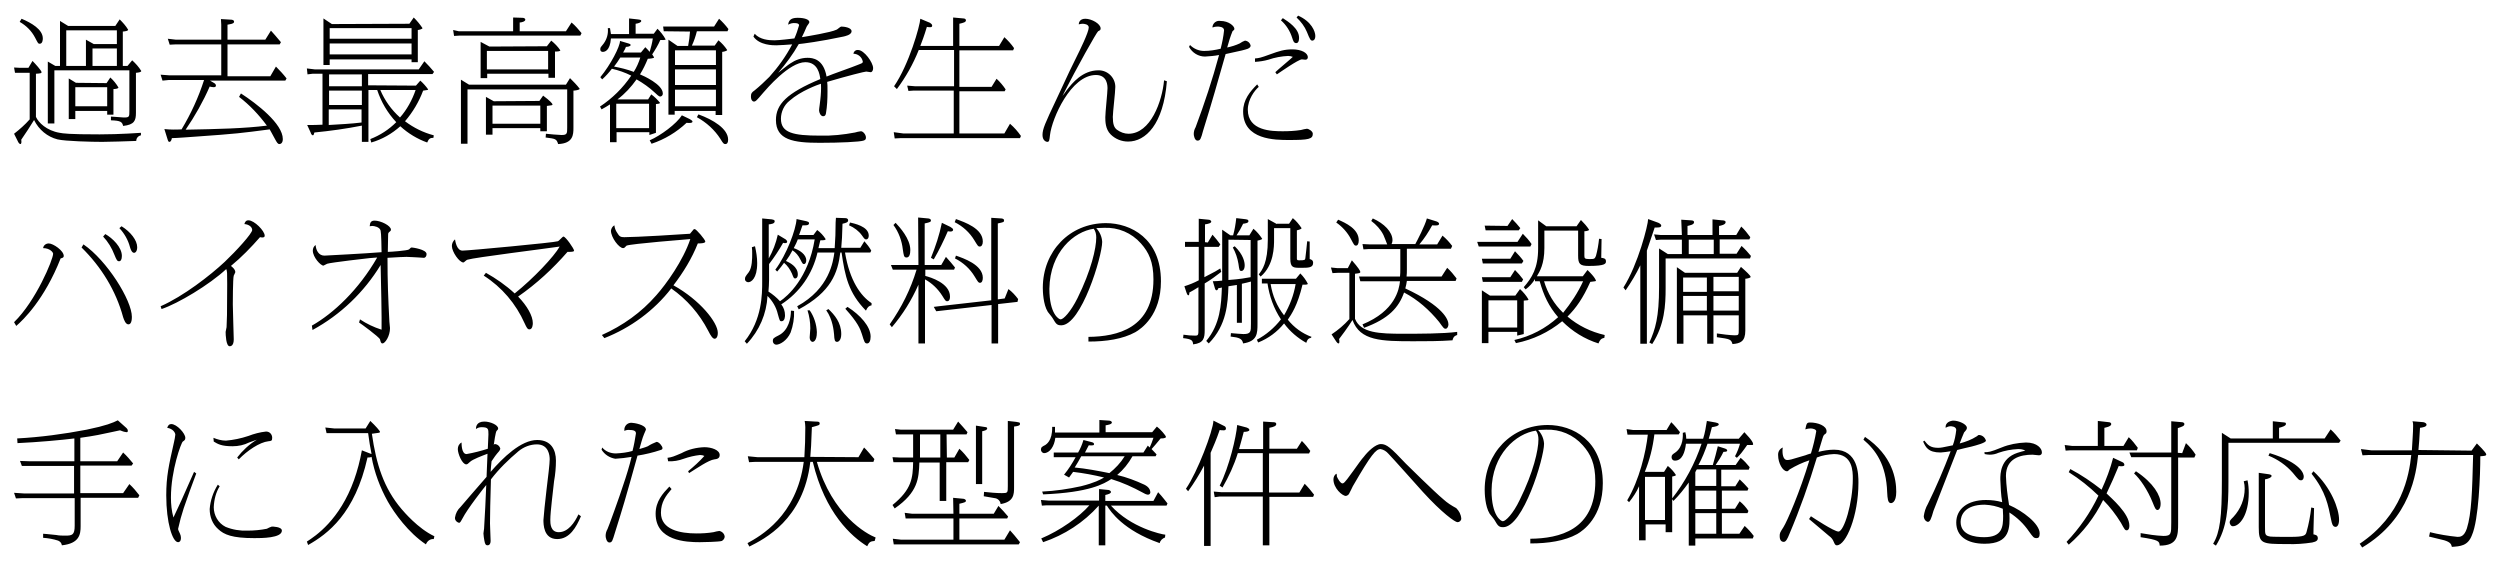 <?xml version="1.0" encoding="utf-8"?>
<!-- Generator: Adobe Illustrator 28.1.0, SVG Export Plug-In . SVG Version: 6.00 Build 0)  -->
<svg version="1.1" id="レイヤー_1" xmlns="http://www.w3.org/2000/svg" xmlns:xlink="http://www.w3.org/1999/xlink" x="0px"
	 y="0px" viewBox="0 0 800 180" style="enable-background:new 0 0 800 180;" xml:space="preserve">
<g>
	<path id="パス_1779" d="M40.8,21.1h-1.5v-11C40.2,10,41,9.9,41,9.5c-0.7-1.2-1.7-2.3-2.7-3.3l-1.4,2.1H21.8l-2.6-1.6v14.4h-1.5
		l-2.4-1.4v19.8h2.1v-17h24v12.9c0,2,0,2.2-1.8,2.2c-0.6,0-3.4-0.3-4.1-0.3v1.2c3.1,0.1,3.6,0.5,3.9,1.8c3.6-0.4,4.1-1.7,4.1-4.2
		V23.3c0.9-0.1,1.7-0.2,1.7-0.6c-0.8-1.3-1.8-2.4-2.9-3.4L40.8,21.1z M37.4,21.1h-7.8v-5.6h7.8V21.1z M27.5,21.1h-6.3V9.7h16.2v4.4
		H30l-2.5-1.4C27.5,12.7,27.5,21.1,27.5,21.1z M24.3,26.5l-2.3-1.4v13h2.1v-2.6h10.2v1.2h2v-8.2c0.4,0,1.6-0.1,1.6-0.5
		c-0.7-1.2-1.6-2.3-2.6-3.2l-1.2,1.8L24.3,26.5L24.3,26.5z M24.1,27.9h10.2V34H24.1V27.9z M9.1,21.7H6.3l-1.8-0.1l0.3,1.7h1.3h3.4
		v14.9c-1.5,1.7-3.2,3.2-5,4.6l1.2,2.4c0.1,0.3,0.5,0.9,0.8,0.9c0.4,0,0.4-0.7,0.3-1.4c1-1.4,3.4-5.1,4.1-6.3
		c1.5,3.1,4.3,5.4,7.5,6.2c2.5,0.6,11.1,0.8,14.3,0.8c0.9,0,9.4-0.2,10.9-0.3c0-0.9,0.6-1.6,1.5-1.8v-0.8c-0.1,0-6.7,0.5-13.2,0.5
		c-10,0-11.7-0.3-12.8-0.5c-4.2-0.7-6.8-3.3-7.6-5.1V23.6c1.6-0.1,1.8-0.2,1.8-0.5c0-0.5-2.1-2.8-2.9-3.6L9.1,21.7z M6.3,7
		c2.1,1.2,3.8,2.9,4.9,5c1,1.9,1,2,1.5,2c0.9,0,1-1.2,1-1.7c0-2.9-3.7-5-6.8-6.3L6.3,7z M70.8,12.7H56.3l-2.6-0.3l0.6,1.9l2-0.1
		h14.5v9.9H54.1l-2.7-0.2l0.6,1.9l2-0.2h11.3c-1.8,5.6-4.2,10.8-7.2,15.8c-1.8,0.1-3.7,0.1-5.5-0.1l0.9,2.9c0.3,1,0.4,1.2,0.7,1.2
		c0.5,0,0.7-0.7,0.8-1.2c1.4,0,6.3-0.4,7.9-0.5c12.8-0.9,14.2-1.1,23.4-2.3c0.3,0.6,0.6,1,1.7,3.1c0.6,1.1,0.9,1.6,1.4,1.6
		c0.4,0,1.1-0.3,1.1-1.6c0-4.9-8.3-11.3-13.4-14.6L76.5,31c3.4,2.6,6.4,5.8,8.9,9.2c-7.1,0.9-15.6,1.1-26,1.3c3-4.4,5.6-9,7.7-13.8
		c0.4,0.1,0.9,0.2,1.3,0.2c0.1,0,0.7,0,0.7-0.5c0-0.4-0.3-0.7-0.7-0.9l-1.2-0.7h24.1l0.4-0.7c-1-1.3-2.2-2.6-3.4-3.8l-1.8,3.1H72.8
		V14.2h16.7l0.4-0.7c-1.7-2-2.1-2.5-3.2-3.7l-1.8,2.9H72.8V7.9c2.1-0.3,2.1-0.7,2.1-1c0-0.5-0.7-0.6-0.9-0.6l-3.3-0.2l0.1,1.8
		L70.8,12.7z M117.8,27.3v-3.6h20.6l0.5-0.7c-1-1.2-2-2.3-3.1-3.4l-1.8,2.6h-33.3l-2.5-0.3l0.2,1.9l1.6-0.2h3.2v16.3
		c-1.5,0.1-3.3,0.1-4.9,0.1l1.1,2.4c0.1,0.4,0.4,0.9,0.7,0.9c0.3,0,0.3-0.3,0.5-0.9c5.1-0.5,10.1-1.2,15.2-2.2v5.2h2.1V28.8h2.8
		c1.3,3.9,3.3,7.3,6.1,10.3c-2.4,2.4-5.2,4.2-8.3,5.4l0.3,1.1c3.5-1,6.6-2.8,9.3-5.2c2.5,2.3,5.5,4.1,8.6,5.2c0.5-1.2,0.9-1.5,2-1.5
		l0.1-0.8c-3.4-0.9-6.4-2.4-9.2-4.5c2.5-2.9,4.5-6.3,5.8-9.8c1.4-0.2,1.6-0.2,1.6-0.4c-0.7-1-1.6-2-2.5-2.8l-1.4,1.6L117.8,27.3z
		 M105.3,33.6v-4.6h10.5v4.6H105.3z M115.7,39.2c-3.1,0.4-7.3,0.6-10.5,0.8v-5h10.5V39.2z M105.3,27.6v-3.8h10.5v3.8H105.3z
		 M133,28.8c-1.1,3.2-2.8,6.3-5,8.8c-2.8-2.5-4.9-5.5-6.3-8.8C121.8,28.8,133,28.8,133,28.8z M106.2,7.7l-2.7-1.8v14.9h2V19h26.2
		v0.9h2V9.6c0.3,0,1.5-0.3,1.5-0.6c-0.8-1.2-1.7-2.3-2.8-3.4L131,7.6L106.2,7.7z M105.5,9h26.2v3.4h-26.2L105.5,9z M105.5,13.9h26.2
		v3.5h-26.2L105.5,13.9z M156.6,14.9l-2.8-1.5V25h2.1v-1.4h19.6v1.3h2.1v-8.4c0.9,0,1.7-0.1,1.7-0.4c-0.8-1.2-1.8-2.2-2.9-3.1
		l-1.4,1.8L156.6,14.9z M155.8,16.3h19.6v5.9h-19.6V16.3z M158,32.4l-2.5-1.4v12.1h2.1V41h15.3v1h2.1v-8.1c1.6-0.2,1.8-0.2,1.8-0.5
		c0-0.2-0.7-1.1-3-2.8l-1.2,1.7L158,32.4L158,32.4z M157.6,33.8h15.3v5.8h-15.3V33.8z M181.1,27.1h-31l-2.6-1.6V46h2.1V28.6h31.9
		v12.2c0,1.9,0,2.4-1.8,2.4c-1.7-0.1-3.4-0.2-5-0.4l-0.1,1.2c3.1,0.4,3.5,0.4,4,2.1c4.8-0.2,4.9-3,4.9-5.2V29c0.4,0,2-0.2,2-0.6
		c-0.9-1.2-2-2.3-3.1-3.4L181.1,27.1z M166.3,10V7.2c0.5,0,1.8-0.3,1.8-0.9c0-0.3-0.3-0.6-0.9-0.6l-3-0.1v1.2v3.2h-17.4L145,9.6
		l0.3,1.9l1.6-0.1h38.8l0.4-0.8c-1-1.2-2-2.4-3.2-3.4l-1.8,2.8L166.3,10z M220.8,10.1c-0.1,1.5-0.3,3.1-0.6,4.6h-3.4l-2.9-2v24h2
		v-1.2H229v1.3h2.1V16.6c0.3,0,1.6-0.3,1.6-0.6c-0.8-1.2-1.7-2.2-2.8-3.1l-1.2,1.7h-7.3c0.7-1.5,1.2-3,1.6-4.6h9.8l0.3-0.7
		c-0.9-1.2-1.9-2.3-3-3.3l-1.6,2.5h-16.3l0.2,1.5L220.8,10.1z M216,22.2h13.1v5H216V22.2z M216,16.1h13.1v4.7H216V16.1z M216,28.7
		h13.1V34H216V28.7z M207.4,31.8h-9.8c2.4-1.8,4.4-4,6.1-6.4c2.1,1.2,4.1,2.6,5.8,4.2c0.6,0.6,1.4,1.3,1.7,1.3
		c0.5,0,0.9-0.4,0.9-0.9v-0.1c0-2.9-6.3-5.7-7.3-6.1c1-1.6,1.8-3.3,2.5-5c0.8,0,2-0.2,2-0.4c0-0.1-0.1-0.2-0.6-1
		c1-1.5,1.9-3,2.6-4.6c0.2,0,1.7,0.1,1.7-0.2c-0.7-1.3-1.6-2.4-2.6-3.4l-1.2,1.6h-5.8V7.6c0.8-0.1,1.8-0.4,1.8-0.9
		c0-0.3-0.3-0.4-1.2-0.5l-2.7-0.3v5h-5.8c-0.1-0.6-0.2-1.3-0.3-1.9h-0.7c0.2,1.8-0.3,3.5-1.3,4.9c-1,1.2-1.1,1.3-1.1,1.8
		c-0.1,0.5,0.3,0.9,0.7,0.9h0.1c0.5,0,2.3-0.2,2.6-4.3h13.4c-0.2,1.5-0.6,2.9-1,4.3c-0.4-0.5-0.9-1-1.4-1.5l-1.4,1.7h-5.7
		c0.6-1,0.7-1.3,0.9-1.8c0.3,0,1.5-0.1,1.5-0.6c0-0.3-0.4-0.4-0.7-0.5l-2.7-0.8c0,1.8-3,7.6-6.3,11.6l0.6,0.7c1.1-1,2.2-2.2,3.1-3.4
		c2.2,0.5,4.2,1.2,6.2,2.2c-2.7,4-6.1,7.3-10,9.9l0.5,0.9c0.9-0.5,1.8-1,2.7-1.6v12.1h2.1v-3.2h10.5v0.9l2.1-0.7v-9.2
		c0.3,0,1.3-0.1,1.3-0.4c-0.8-1-1.7-1.9-2.8-2.7L207.4,31.8z M207.7,33.2V41h-10.5v-7.8H207.7z M204.9,18.4
		c-0.5,1.6-1.2,3.2-2.1,4.6c-2.1-0.8-4.2-1.3-6.3-1.7c0.7-0.9,1.4-1.9,2-2.9H204.9z M208.5,46c4.2-1.4,8-3.7,11.2-6.7
		c0.9,0.1,1.9,0.1,1.9-0.4c0-0.3-0.6-0.6-0.9-0.8l-2.5-1.2c-1.7,2.7-6.8,6.5-10.3,8L208.5,46z M223,37.5c3.1,1.7,5.7,4.1,7.5,6.9
		c0.9,1.5,1.1,1.7,1.6,1.7c0.6,0,0.9-0.5,0.9-1.4c0-3.5-4.8-6.4-9.5-8.1L223,37.5z M241.1,11.7c1.9,2.8,6.3,2.8,7.3,2.8
		c0.3,0,4.5-0.2,5.1-0.3c-2,3.8-4.5,7.3-7.3,10.4c-1.5,1.5-3.1,3-4.7,4.3c-1,0.7-1.2,1-1.2,2c0,1.2,0.6,1.6,0.9,1.6
		c0.6,0,0.8-0.2,3.1-2.9c0.9-1,8.2-9.7,13.4-9.7c4.1,0,4.6,4,4.8,5.4c-10.8,4.5-14.2,8.1-14.2,13.1c0,6.4,5.6,7.3,14,7.3
		c6.5,0,12.8-0.3,14-0.7c0.6-0.2,0.8-0.4,0.8-1c0-0.9-0.9-2-1.6-2c-0.7,0.1-1.3,0.2-1.9,0.4c-3.7,0.7-7.4,1.1-11.2,1
		c-8.6,0-12.5-0.9-12.5-5.4c0-2.2,1-4.4,2.8-5.8c3.5-3.1,9-5.1,10-5.4c0.1,1.7,0,3.4-0.2,5.1c0,0.5-0.4,2.8-0.4,3.4
		c0,0.7,0.5,1.9,1.3,1.9c0.6,0,0.8-0.4,0.9-0.9c0.4-2.3,0.5-4.7,0.5-7c0-1.6,0-2.5-0.1-3.1c6.8-2,12-3.3,12.5-3.3
		c0.2,0,1.2,0.2,1.4,0.2c0.5,0,0.8-0.6,0.8-1.3c0-1.8-2.9-5.8-4.8-5.8c-0.7-0.1-1.4,0.4-1.5,1.2c1.4,0,2.7,1,3,2.5
		c0,0.5-0.2,0.5-1.7,1.1c-1.4,0.6-8.3,3-9.9,3.7c-1-5.7-4.5-6-6.1-6c-2,0-3.9,0.7-5.5,1.8c-0.6,0.3-3.2,2.5-3.9,3
		c2.5-2.9,4.8-6,6.6-9.2c1.1-0.1,6.8-0.8,14.3-2.4c0.4-0.1,2.6-0.5,2.6-1.7s-2.4-1.5-3.3-1.5c-0.3,0-1.2,0.9-1.5,1
		c-1.9,0.9-9.3,2.1-11.1,2.4c0.5-0.9,1.1-2.4,1.5-3.3c0.1-0.3,0.9-1.2,0.9-1.5c0-0.9-1.7-1.4-3.7-1.4c-1.5,0-2.9,0.3-3.1,2.2
		c0.7-0.4,1.5-0.6,2.3-0.5c0.1,0,1.2,0,1.2,0.7c-0.4,1.4-0.9,2.9-1.5,4.2c-0.9,0.1-4.9,0.6-6.4,0.6c-1.8,0-4.6-0.2-6.3-2.1
		L241.1,11.7z M294.5,14.7c0.6-1.6,1.2-3.1,2.1-6.1c0.3,0.1,0.7,0.1,1,0.1c0.3,0,0.7,0,0.7-0.5c0-0.4-0.4-0.7-0.7-0.9l-3.1-1.3
		c-0.1,2.2-3.6,14.6-8.4,21.6l0.9,0.9c2.9-3.9,5.2-8,7-12.5h11.3v11.6h-12.5l-2.5-0.2l0.4,1.7l1.5-0.1h13v13.7H289l-3-0.4l0.3,2
		l1.9-0.1h38.2l0.3-0.7c-1-1.4-2.1-2.7-3.5-3.9l-1.8,3.1h-14.4V29.2h14.5l0.3-0.6c-0.8-1.2-1.8-2.4-2.9-3.4l-1.6,2.6h-10.3V16.1
		h17.2l0.3-0.7c-0.9-1.3-2-2.5-3.1-3.5l-1.7,2.8h-12.7V7.6c1.3-0.3,2.1-0.5,2.1-1.1c0-0.4-0.4-0.6-0.8-0.6l-3.3-0.3v9.1H294.5z
		 M372.5,25.7c-0.6,6.7-4.3,17.1-11.4,17.1c-1.3,0-2.6-0.5-3.7-1.3c-0.9-0.7-1.3-1.8-1.3-4.1c0-0.7,0.2-2.7,0.4-4.7
		c0.2-2,0.4-4.1,0.4-4.9c0-2.9-2.4-5.3-5.3-5.3c0,0,0,0-0.1,0c-5.1,0-8.4,4.1-10.1,6.3c-0.7,0.9-0.8,1.2-1.4,1.9
		c4.6-9.2,11-20.5,11.4-20.7c0.6-0.3,0.8-0.4,0.8-0.9c0-1.5-2.9-3.1-4.9-3.1c-1.9,0-2.1,1.4-2.1,1.8c0.4-0.1,0.8-0.2,1.2-0.2
		s2,0.1,2,1.2c0,1.5-2.9,7.4-4,9.6c-1.5,3-2,4-6.4,13.5c-3.6,7.6-4.4,9.4-4.4,11.3c0,1.9,1.3,2.2,1.5,2.2c0.7,0,0.7-0.5,0.9-2.2
		c0.6-5.3,6.7-19.2,14.7-19.2c3.7,0,3.7,3.5,3.7,4.3c0,1.3-0.7,7.7-0.7,9.2c0,1.3,0,3.8,1.7,5.5c1.5,1.5,3.5,2.3,5.6,2.3
		c5.6,0,11.3-5.5,12.4-19.3L372.5,25.7z M380.5,15c1,1.9,3,3.1,5.1,3.1c1.5-0.1,3-0.2,4.5-0.5c-2.1,7.8-4.7,15.6-7.5,23.1
		c-0.4,0.7-0.6,1.4-0.6,2.2c0,0.5,0.3,2.1,1.2,2.1c0.9,0,1.1-0.6,1.8-3.2c2.6-8.3,4.9-16.4,7.2-24.5c5.6-1.2,5.9-1.3,7.1-1.7
		c0.7-0.3,0.9-0.7,0.9-1c-0.2-0.9-0.9-1.5-1.8-1.6c-0.6,0.2-1.1,0.5-1.7,0.9c-1.3,0.6-2.6,1-4,1.3c0.5-1.8,1-3.5,1.7-5.2
		c0.5-0.4,0.6-0.5,0.6-0.8c0-0.8-1.7-2.5-4.5-2.5c-1.2-0.2-2.3,0.6-2.5,1.8c0,0.1,0,0.2,0,0.3c0.5-0.2,1-0.3,1.6-0.3
		c0.3,0,2.1,0,2.1,1.2c-0.2,2-0.6,4-1.1,5.9c-1.7,0.4-3.5,0.7-5.3,0.7c-1.7,0-3.3-0.7-4.5-1.9L380.5,15z M409.9,6.5
		c1.7,1.5,2.9,3.4,3.6,5.6c0.3,0.9,0.5,1.7,1.3,1.7c0.9,0,0.9-1.4,0.9-1.7c0-3-3.5-5.2-5.2-6.3L409.9,6.5z M408.6,23.8
		c0.9-0.6,6.9-4.8,8-4.8c0.2,0,0.9,0.1,1,0.1c0.5,0.1,0.9-0.3,0.9-0.7v-0.1c0-1.4-2.1-2.5-4.9-2.5c-2.6,0-4.2,0.5-7.2,1.6
		c-3,1.1-3.5,1.2-4.8,1.3v1.1c1.5-0.1,2.9-0.3,4.3-0.7c2-0.7,4.2-1.1,6.3-1.2c0.5,0,1,0.1,1.5,0.3c-0.8,0.8-4.8,4.1-5.6,4.9
		L408.6,23.8z M402.3,27c-2.3,2.3-4.5,4.9-4.5,8.7c0,9.1,10.3,9.1,14.7,9.1c6.3,0,7.6-0.3,7.6-2c0-0.8-1.3-1.6-1.9-1.6
		c-0.3,0-1.6,0.3-1.9,0.4c-1.9,0.3-3.9,0.4-5.8,0.4c-3.5,0-11.2-0.1-11.2-6.9c0-3.3,2.2-6.2,3.5-7.3L402.3,27z M414.9,5.6
		c1.4,1.3,2.6,2.9,3.3,4.6c1,2.5,1.2,2.8,1.8,2.8c0.3,0,0.9-0.3,0.9-1.5c0-1.4-1.2-4.6-5.5-6.5L414.9,5.6z"/>
	<path id="パス_1779_00000158017953070661949590000018181214378284606624_" d="M33,75.7c1.6,1.7,2.8,3.7,3.6,5.8
		c0.7,1.7,0.9,2.1,1.5,2.1c0.5,0,0.9-0.5,0.9-1.7c0-2.8-3-5.7-5.3-7L33,75.7z M5.2,104.3c2.2-1.9,9-8.4,14.2-21.6
		c0.7-0.2,1-0.3,1-0.8c0-1.7-3.4-4-4.8-4c-0.9,0-1.7,0.6-1.8,1.5c2.1,0,3.2,1.3,3.2,1.8c0,1.8-5.5,15.1-12.5,21.9L5.2,104.3z
		 M38.2,73c1.6,1.7,2.8,3.8,3.4,6.1c0.2,0.7,0.6,1.8,1.3,1.8c0.5,0,1-0.6,1-1.8c0-2.2-2.1-4.9-5-6.7L38.2,73z M26.1,79.2
		c6.3,6.2,11,13.8,13.3,22.3c0.3,0.9,0.8,2.3,1.7,2.3c0.4,0,1.1-0.3,1.1-2.4c0-5.3-8-18.1-15.5-23.2L26.1,79.2z M51.7,98.9
		c5.3-1.8,15.2-7.7,20.7-12.8c0.3,0.8,0.3,1,0.3,4.8c0,10.1-0.1,11.8-0.2,13.8c-0.1,0.5-0.2,1-0.3,1.5c0,0.8,0.1,4.6,1.3,4.6
		c0.3,0,1.3-0.1,1.3-2.2c0-1-0.3-9.4-0.3-11.2c0-0.1,0-8.3,0.3-9.2c0.2-0.3,0.3-0.7,0.5-1.1c0-0.9-1-1.7-1.4-2
		c3.4-2.8,6.4-5.9,9.3-9.2c0.2,0,0.5,0.1,0.7,0.1c0.7,0,0.8-0.3,0.8-0.6c0-1.5-3.3-4.9-5.2-4.9c-0.8,0-1.1,0.5-1.3,1.2
		c1.4,0.1,2.5,0.9,2.5,1.9c0,1.1-5.1,6.7-8.8,10.2c-4.6,4.3-13.2,11-20.5,14.2L51.7,98.9z M100,105.6c9-4.9,16.5-12.1,21.8-20.8
		c0.1,3.5,0.4,18.1,0.3,20.7c-2.5-0.8-4.8-1.9-6.9-3.3l-0.3,1c0.5,0.3,6.4,4.6,6.7,5.4c0.2,0.8,0.3,1.3,0.8,1.3
		c0.8,0,2.4-2.3,2.4-4.9c0-0.3-0.2-1.8-0.2-2.1c-0.4-7.9-0.6-12.6-0.6-20.4c3.2-0.2,5.2-0.3,6.1-0.3c1.2,0,3.4,0.2,4,0.2
		c0.2,0,1.2,0.1,1.5,0.1c0.6,0,0.9-0.6,0.9-1.2c0-1.5-4.5-2.1-4.7-2.1c-0.3,0-0.3,0-0.9,0.6c-0.4,0.4-6,0.8-6.8,0.8
		c0-0.8,0.1-4.6,0.1-5.4c0-0.6,0.1-0.7,0.3-0.9c0.4-0.3,0.6-0.5,0.6-0.8c0-1.3-3.3-2.9-5.2-2.9c-1.2,0-1.5,0.6-1.6,1.8
		c0.3,0,0.5-0.1,0.8-0.1c0.6,0,2.4,0.3,2.7,1.5c0.2,0.7,0.3,5.9,0.3,6.9c-4.7,0.4-18.2,1.1-18.3,1.1c-1.8,0-2.7-1.7-2.8-3.4
		c-0.6,0.4-0.9,1.1-0.9,1.8c0,2.1,2.5,4.8,3.4,4.8c0.4-0.2,0.8-0.4,1.2-0.6c1.1-0.4,13.4-1.8,13.5-1.8c0.4,0,2.1-0.2,2.5-0.2
		c-5.9,10.3-14,17.9-20.9,21.8L100,105.6z M154.8,88.2c5.8,3.7,10.3,9,13.1,15.3c0.6,1.3,0.9,1.9,1.5,1.9c1,0,1.1-1.5,1.1-2
		c0-2.3-1.8-5.5-4.7-8.5c5.9-4.1,11.1-8.9,15.8-14.3c1.2,0,2.1,0,2.1-0.4c0-0.6-2.7-4.5-3.4-4.5c-0.3,0-1.4,1.4-1.8,1.5
		c-0.9,0.4-28.7,3-30.5,3c-1.9,0-2.3-3.1-2.4-3.6c-0.6,0.5-1,1.3-1,2.1c0,1.9,2.4,5.3,3.7,5.3c0.2,0,1-0.9,1.3-0.9
		c2.2-0.7,24.8-3.5,29.5-4.2c-1.8,3.2-8.4,10.2-14.4,15c-2.8-2.6-6-4.8-9.2-6.6L154.8,88.2z M193.4,108.2
		c8.4-3.3,15.9-8.8,21.4-15.9c5,3.5,9,8.1,11.8,13.5c0.9,1.8,1.5,2.6,2.1,2.6c0.3,0,1-0.3,1-1.9c0-3.3-5.7-10.5-14.2-15.2
		c3.2-4.2,5.9-8.6,7.8-13.4c0.6,0,2.4,0,2.4-0.6c0-0.6-2.9-4-3.4-4c-0.2,0-0.4,0.1-0.5,0.3c-0.2,0.2-0.8,1-1,1.2
		c-2.3,0.2-17.5,1.1-21,1.1c-1.2,0-1.6-0.2-2.3-1.4c-0.5-0.7-0.8-1.5-0.9-2.4c-0.6,0.3-1,1-1.1,1.7c0,2.2,2.6,5.6,3.9,5.6
		c0.2,0,0.4-0.1,0.5-0.2c0.2-0.2,0.4-0.4,0.6-0.6c1.5-0.6,19.3-2,20.4-2.1c-2.3,6.9-7.7,14.4-10.9,18c-4.8,5.5-10.7,9.7-17.4,12.7
		L193.4,108.2z M267.4,71.2c0,2.8-0.1,5.5-0.3,8.2h-5.2c0.3-1.1,0.3-1.4,0.6-2.5c1.4,0,1.7-0.1,1.7-0.4c-0.7-1.1-1.6-2.1-2.7-2.9
		l-1.2,1.6h-4.6c0.5-1.3,0.6-1.8,1.1-3.1h0.9c0.3,0,1.2,0,1.2-0.7c0-0.4-0.5-0.5-0.8-0.6l-3.2-0.7c-0.2,3.4-3.2,11.4-6.8,16.2
		l0.6,0.6c1-1.2,1.5-1.8,2.2-2.8c1.1,0.9,1.9,2.1,2.5,3.4c0.6,1.5,0.6,1.6,1.1,1.6c0.2,0,0.8-0.2,0.8-1.3c0-2.5-2.7-3.8-3.8-4.3
		c0.8-1.1,1.5-2.2,2.1-3.4c1.1,0.7,1.9,1.7,2.5,2.9c0.7,1.4,0.8,1.5,1.2,1.5c0.4,0,0.7-0.5,0.7-1.2c0-1.9-2.2-3.3-4-3.9
		c0.8-1.6,0.9-1.7,1.3-2.8h5.4c-2,12.4-8.7,18.2-11.1,19.8c-1.1-1.2-2.3-2.2-3.7-3.1c0.1-1.2,0.2-2.5,0.2-3.7v-5.1
		c1.7-2.2,3.2-4.5,4.5-6.8c0.2,0.1,0.5,0.1,0.7,0.1c0.5,0,0.6-0.3,0.6-0.5c-0.1-0.3-0.2-0.5-0.5-0.7l-2.5-1.5
		c-0.6,2.7-1.6,5.3-2.9,7.6V71.8c0.8-0.1,1.9-0.2,1.9-1c0-0.5-0.6-0.5-0.9-0.6l-3.1-0.3v20.2c0,4,0,12.1-5.6,19.1l0.7,0.8
		c4-4.2,6.3-9.6,6.6-15.3c1.6,1.6,2.8,3.6,3.3,5.8c0.6,2.1,0.6,2.3,1.2,2.3c1.1,0,1.1-1.7,1.1-1.9c0-1.3-0.4-2.5-1.2-3.5
		c5.9-3.8,10-9.7,11.6-16.6h5.4c-0.4,2.8-1.5,11.5-11.9,17.2l0.5,1c10.4-5.6,12.5-11.7,13.3-18.2h0.4c1.1,7.6,2.2,12.9,7.8,18.6
		c0.6-1.3,1-1.5,1.8-1.7v-0.7c-3.5-2.3-7-7.2-8.5-16.2h8.1l0.3-0.6c-0.6-1.1-1.4-2.1-2.2-3l-1.3,2.1h-6.1c0.2-2.1,0.3-3.8,0.4-7.7
		c1.3-0.3,1.8-0.5,1.8-1.1c0-0.6-0.6-0.7-0.9-0.7l-3-0.1L267.4,71.2z M271.7,72.1c1.6,0.7,3.1,1.8,4.1,3.2c0.9,1.3,1,1.3,1.4,1.3
		c0.5,0,0.8-0.5,0.8-1.2c0-3-4.8-3.9-6-4.2L271.7,72.1z M253.1,99.4c0,2.3-0.7,6.3-3.9,7.9c-1.6,0.8-1.9,1-1.9,1.8
		c0,0.6,0.4,1.1,1,1.2c0,0,0,0,0.1,0c1.1,0,3.4-1.2,4.6-3.9c0.8-2.2,1.2-4.6,1.1-6.9L253.1,99.4z M258.4,99.3
		c0.6,1.9,0.9,3.8,0.9,5.8c0,0.4-0.2,2.4-0.2,2.8c0,1.1,0.6,1.5,0.9,1.5c0.1,0,1.4,0,1.4-3.1c-0.1-2.5-0.9-5-2.3-7L258.4,99.3z
		 M264.4,99.3c2.1,2.9,2.4,6.7,2.5,7.7c0.1,1.8,0.2,2.4,1,2.4c0.3,0,1.3-0.4,1.3-2.5c0-3.7-2.2-6.2-4.1-8L264.4,99.3z M270.5,98.8
		c4,4.4,4.8,6.5,5.3,8.1c0.8,2.6,0.9,3,1.7,3c0.7,0,1.1-0.9,1.1-2.2c0-3.2-3.3-6.9-7.4-9.5L270.5,98.8z M240.6,79.1
		c0.1,0.7,0.1,1.4,0.1,2.1c0,1.5,0,4.4-1.1,5.9c-1.1,1.4-1.2,1.6-1.2,2.1c-0.1,0.5,0.3,1,0.9,1.1c0.1,0,0.1,0,0.2,0
		c0.8,0,2.8-1.1,2.8-6.1c0-1.8-0.3-3.6-0.7-5.4L240.6,79.1z M293.9,84.8h-8.8l0.6,1.5h7.6c-1.9,6.3-4.8,12.1-8.6,17.5l0.7,0.9
		c3.5-4.1,6.3-8.6,8.5-13.6v18.8h2.1V89.4c2.2,1.2,4.1,3,5.5,5.2c1,1.6,1.1,1.8,1.6,1.8c0.4,0,0.9-0.3,0.9-1.5
		c0-4.3-6.3-6.2-7.9-6.6v-2h9.2l0.3-0.7c-1.2-1.5-1.3-1.6-2.9-3.4l-1.5,2.6h-5.3V71.5c1.8-0.4,2-0.5,2-1c0-0.4-0.6-0.6-0.9-0.6
		l-3.2-0.3L293.9,84.8z M319.3,95.8V71.5c1.8-0.4,2-0.4,2-1c0-0.5-0.7-0.6-0.9-0.6l-3.2-0.2v26.4L300.4,98l-1.6,0.2l0.8,1.4l17.7-2
		v12.3h2.1V97.3l6.2-0.7l0.2-0.9c-0.9-1.2-1.9-2.3-3.1-3.2l-1.2,3L319.3,95.8z M285.9,72c1.7,2.3,2.7,5.1,3,7.8
		c0.3,1.9,0.3,2.6,1.2,2.6s1.2-1.1,1.2-2.4c0-3.6-3.4-7.3-4.7-8.7L285.9,72z M301.4,71.3c-0.8,3.9-2,7.5-3.5,11.2l0.9,0.5
		c1.7-2.9,3.2-6,4.5-9c0.3,0,0.5,0.1,0.8,0.1c0.7,0,0.9-0.3,0.9-0.6s-0.4-0.6-0.9-0.9L301.4,71.3z M305.6,82.7
		c2.6,1.3,4.8,3.3,6.3,5.8c1.1,1.8,1.2,2,1.7,2c0.6,0,0.9-0.7,0.9-1.6c0-4.2-6.3-6.3-8.6-7.1L305.6,82.7z M305.5,71.1
		c2.6,1.3,4.8,3.3,6.3,5.8c1.1,1.8,1.2,2,1.7,2c0.6,0,1-0.6,1-1.6c0-4.2-5.8-6.2-8.6-7.2L305.5,71.1z M348.3,109.3
		c5.7,0,11-0.8,15-3c1.9-1.1,8.2-5.4,8.2-16.3c0-13.7-9.7-18.6-17.6-18.6c-11.6,0-20.2,9-20.2,20.7c0,1.1,0.1,5.3,1.6,7.7
		c0.2,0.3,1.4,1.7,1.6,2.1c1,1.7,1.3,2.2,2.7,2.2c6.4,0,13.1-22.1,13.1-26.7c-0.1-1.7-0.8-3.2-1.9-4.4c0.6,0,1.4-0.1,2.5-0.1
		c4.5-0.2,8.8,1.6,11.8,5c2.5,2.8,4,5.9,4,11.5c0,15.7-11.6,18.3-20.8,18.4L348.3,109.3z M350,73.2c0.6,0.8,0.8,1.8,0.8,2.8
		c0,3.4-1.6,10.5-6,19.4c-2.2,4.4-4.5,6.8-5.4,6.8c-0.6,0-3.6-1.8-3.6-9.8C336,80.6,343.7,74.1,350,73.2L350,73.2z M399.8,75.3h-4.1
		c0.8-1.2,1.5-2.4,2.1-3.7c0.6-0.1,1.7-0.2,1.7-0.8s-0.6-0.6-1.3-0.7l-2.6-0.3c-0.2,1.9-0.5,3.7-1,5.5h-0.9l-2.6-1.8v16.3
		c-1,0.1-2,0.2-3,0.2l0.6,2c0.1,0.5,0.3,0.9,0.6,0.9c0.3,0,0.4-0.3,0.6-0.7c0.4,0,0.7-0.1,1.1-0.2c-0.2,5.5-0.5,11.7-5,17.1l0.8,0.8
		c5.8-5.9,6.1-12.9,6.3-18.3l2.6-0.4h0.1v12.1h1.6V90.8c0.6-0.1,2.5-0.6,2.9-0.7v13.5c0,2.5,0,3.3-2.4,3.3c-0.9,0-2.5-0.2-4-0.3
		l-0.1,1.1c2.8,0.3,3.7,0.7,4,2.2c4.5-0.7,4.6-3.1,4.6-6.3V77c0,0,1.5-0.3,1.5-0.6c-0.8-1.2-1.7-2.3-2.8-3.2L399.8,75.3z
		 M394.5,79.2c0.9,1.6,1.5,3.4,1.8,5.2c0.3,2.1,0.3,2.3,1,2.3c0.2,0,1-0.2,1-1.8c0-1-0.4-3.4-3.2-6.1L394.5,79.2z M400.2,76.8v11.9
		c-1.7,0.3-3.2,0.6-7.1,0.9V76.7L400.2,76.8z M419.7,107.8c-3-1.1-5.6-3-7.6-5.5c1.2-1.8,3.1-4.5,4.7-11.2c0.3,0,1.7,0.1,1.7-0.3
		c-0.6-1.2-1.4-2.3-2.4-3.3l-1.4,1.7h-10.9v1.5h1.8c0.6,4.1,2,8,4.3,11.5c-2.1,2.7-4.8,5-7.7,6.5l0.4,0.9c3.3-1.3,6.1-3.4,8.3-6.1
		c1.9,2.6,4.4,4.7,7.1,6.2c0.4-1.1,0.6-1.4,1.5-1.6L419.7,107.8z M414.6,90.9c-0.6,3.6-1.9,6.9-3.7,10c-2.3-2.9-3.7-6.3-4.3-10
		H414.6z M385.6,77.5v-5.7c1.2-0.2,2-0.4,2-0.9c0-0.2-0.3-0.6-0.9-0.6l-3.1-0.3v7.4h-4.4V79h4.4v10.7c-1.5,0.8-3,1.4-4.6,1.9
		l0.7,2.1c0.1,0.3,0.3,0.8,0.6,0.8s0.3-0.8,0.3-0.9c0.9-0.5,1.5-0.8,2.9-1.7v13.2c0,2.1,0,2.3-1.1,2.3c-1.2,0-2.4-0.1-3.7-0.3
		l-0.1,1.1c2.7,0.3,3.1,0.7,3.2,2c3.4-0.4,3.7-2,3.7-4.6V90.7c1.9-1.1,3.6-2.4,5.3-3.7l-0.3-1.1c-0.9,0.6-1.8,1.1-5.1,2.8V79h4.6
		l0.5-0.8c-0.8-1.1-1.6-2.1-2.5-3.1l-1.5,2.5L385.6,77.5z M408.6,71.7l-2.9-1.6v6.6c0,7.4-1.8,9.7-2.9,11.1l0.6,0.7
		c4.3-3.6,4.3-9.7,4.3-11.8v-3.7h5.2v9.8c0,2.9,1,2.9,3.3,2.9c2.5,0,4,0,4-1.6c0-0.9-0.7-1.1-1.1-1.2c0-3.7,0-4.1,0-5.6l-0.8-0.1
		c-0.1,0.9-0.5,5-0.6,5.5s-0.3,0.6-1.8,0.6c-0.6,0-0.8,0-0.9-0.4v-9.2c0,0,1.5-0.3,1.5-0.7c-0.8-1.2-1.7-2.3-2.8-3.2l-1.2,1.8H408.6
		z M450.3,79.6h14l0.4-0.9c-0.9-1.2-1.9-2.3-3.1-3.3l-1.7,2.8h-5.7c1.6-1.9,2.9-3.9,4.1-6.1c1.4,0.1,2.2,0.1,2.2-0.5
		c0-0.4-0.6-0.7-1-0.8l-2.9-0.9c-0.6,2.3-3.1,7.1-3.7,8.2h-7.6c0.2-0.4,0.3-0.8,0.3-1.2c0-2.7-2.7-5.4-6.3-7l-0.5,0.8
		c1.6,1.2,3,2.7,3.9,4.5c0.2,0.4,1,2.5,1.2,3h-5.8l-2.1-0.1l0.3,1.7l1.7-0.1h10.1v6.3c0,0.8,0,1.8-0.1,2.5h-13.1l0.4,1.5h12.7
		c-0.3,2.6-1.5,9.5-12,13.8l0.5,1.1c7.9-2.9,11.1-6.5,12.8-11.3c4.4,2.3,8.1,5.6,11.2,9.4c1.5,2.1,1.6,2.2,2.1,2.2
		c0.5,0,0.9-0.7,0.9-1.4c0-1.5-1.6-5.8-13.8-11.5c0.2-0.8,0.4-1.6,0.5-2.4h15.6l0.3-0.8c-0.9-1.2-1.9-2.4-3-3.4l-1.8,2.8h-11.2
		c0.1-0.8,0.1-1.5,0.1-2.3V79.6z M431.3,85.8h-3.4l-2-0.2l0.5,1.8l1.7-0.1h3.7v14.8c-1.7,1.9-3.6,3.5-5.7,4.9l1.5,2.3
		c0.1,0.1,0.4,0.6,0.7,0.6s0.3-0.3,0.3-0.6c0-0.3,0-0.5-0.1-0.8c0.5-0.6,3-4,4.3-6.1c2.4,6.7,9.3,6.8,19.5,6.8c3.8,0,8.4,0,12.5-0.3
		c0.3-1.3,0.9-1.5,1.5-1.7v-1c-4.4,0.6-12.5,0.6-17.3,0.6c-7.5,0-13.6-0.2-15.4-4.8V87.6c1.5-0.2,1.7-0.2,1.7-0.6
		c0-0.3-0.6-1.3-2.7-3.7L431.3,85.8z M427.6,71.2c2,1.4,3.6,3.2,4.7,5.3c1,1.9,1.1,2.1,1.6,2.1c0.5,0,0.9-0.5,0.9-1.7
		c0-3.7-4.3-5.6-6.6-6.6L427.6,71.2z M513.5,107.2c-4.4-1-8.5-3-11.9-5.9c2.8-2.8,4.9-5.8,7.3-11.1c1.7-0.2,1.8-0.2,1.8-0.4
		c0,0-0.1-0.9-2.7-3.4l-1.5,2h-14.7c0.9-1.5,2.4-3.9,2.4-9v-5.6H505v8c0,2.6,0.5,3.3,3.4,3.3c5.5,0,5.5-0.8,5.5-1.5
		c0-0.9-0.7-1-1.5-1.1c0-1.2,0.1-5.1,0.1-6l-0.8-0.1c-0.2,1.9-0.5,3.7-1,5.5c-0.4,1-0.6,1-2.2,1c-1.4,0-1.5-0.3-1.5-1.1V74
		c0.2,0,1.5-0.1,1.5-0.5c-0.7-1.1-1.6-2.1-2.6-3.1l-1.4,2h-9.7l-2.6-1.9v9c0,6.3-2,9.4-4.6,12.4l0.6,0.7c1.2-0.9,2.2-2,3-3.3V90h1.5
		c1.3,4.6,2.9,8,5.9,11.5c-4,3.6-8.7,6.1-14,7.3l0.5,1c5.5-1.1,10.5-3.5,14.8-7c3.3,3.3,7.2,5.7,11.6,7.1c0.5-1.2,0.9-1.6,1.9-1.8
		L513.5,107.2z M485.5,96.1v8.7h-9.2v-8.7H485.5z M506.6,90c-1.7,3.7-3.9,7-6.4,10.1c-2.9-2.8-5-6.3-6.1-10.1H506.6z M484.9,94.6
		h-8.1l-2.6-1.7v16.9h2.1v-3.6h9.2v1.2l2.1-0.5V96.2c1.4-0.1,1.5-0.1,1.5-0.4c-0.7-1.2-1.6-2.3-2.7-3.3L484.9,94.6z M475.1,72.2
		l0.3,1.5H486l0.5-0.7c-0.8-1-1.7-2-2.6-2.9l-1.5,2.2L475.1,72.2z M474.2,82.8l0.3,1.5H487l0.5-0.8c-0.8-1.1-1.7-2.1-2.7-3.1
		l-1.5,2.4H474.2z M474.2,88.7l0.3,1.5H487l0.4-0.8c-0.8-1.1-1.7-2.1-2.6-3l-1.5,2.3H474.2z M472.7,77.4l0.5,1.5h16.5l0.4-0.8
		c-0.8-1.2-1.8-2.3-2.8-3.3l-1.7,2.6H472.7z M539.2,87.3l-2.6-1.8V110h2.1v-9.1h7.6v9.1h2v-9.1h8.1v4.4c0,1.9,0,2-1.3,2
		c-1.2,0-4.6-0.4-5.7-0.6v1.2c4.4,0.6,4.5,0.7,5,2.2c2.5-0.2,4.1-0.8,4.1-4.3V89.2c0.2,0,1.7-0.2,1.7-0.6c0-0.4-1.5-1.8-3.1-3.2
		l-1.2,1.9H539.2z M538.6,88.8h7.6v4.6h-7.6V88.8z M538.6,94.7h7.6v4.7h-7.6V94.7z M556.4,99.4h-8.1v-4.7h8.1V99.4z M556.4,93.2
		h-8.1v-4.6h8.1V93.2z M538.2,75.2h-6.8l-2.1-0.2l0.6,1.8l1.5-0.1h6.8v4.6h-4.5l-2.8-1.8v12.4c0,9.6-1.2,13.5-3.1,17.7l0.9,0.5
		c4-6.2,4.3-12.5,4.3-17.9v-9.5h27l0.3-0.8c-0.9-1.1-1.9-2.2-3-3.2l-1.6,2.5h-5.4v-4.6h9.5l0.3-0.7c-0.9-1.2-1.8-2.4-2.9-3.4
		l-1.6,2.7h-5.5v-2.9c0.6-0.1,2.1-0.4,2.1-1.2c0-0.5-0.6-0.6-1.2-0.6l-3-0.3v5h-8v-2.9c0.8-0.2,2.1-0.4,2.1-1.2
		c0-0.3-0.2-0.6-1.1-0.6l-3-0.2L538.2,75.2L538.2,75.2z M548.4,76.7v4.6h-8v-4.6H548.4z M520.2,92.9c1.8-2.6,3.4-5.3,4.7-8v25.1h2.1
		V80.2c0.6-1.7,1.4-4.2,2.5-7.4c0.9,0,2.1,0.1,2.1-0.6c0-0.3-0.3-0.6-0.9-0.9l-3.3-1.2c0,1.8-3.2,14.5-7.9,21.9L520.2,92.9z"/>
	<path id="パス_1779_00000059272470281136798400000013277558885515786430_" d="M25.7,140.1c2-0.3,4.2-0.6,5.6-0.9
		c3.1-0.6,6-1.3,7.1-1.5c0.7,0.3,1.3,0.5,2.1,0.6c0.3,0,0.4-0.1,0.4-0.5c0-0.3-0.2-0.6-0.4-0.8l-2.8-2.5c-1.6,0.8-3.7,1.7-10,3
		c-7.3,1.4-14.8,2.4-22.2,2.8l0.1,1.5c6.6-0.3,14.2-1,18.2-1.5v7.3H9.3l-2.9-0.1l0.6,1.6h1.8h14.9v8.8H7.6l-3.1-0.2l0.6,1.8l2.1-0.1
		h16.7v8.8c0,3-0.8,3.2-3,3.2c-1,0-1.9,0-2.9-0.2c-3.2-0.3-3.6-0.4-4.2-0.4v1.3c1.6,0.1,3.3,0.4,4.8,0.9c0.7,0.3,1.1,0.8,1.2,1.5
		c5.6-0.6,6-3.5,6-6.1v-9.1h18.4l0.4-0.8c-1-1.3-2-2.5-3.2-3.6l-2,2.9H25.7V149h16.4l0.5-0.7c-1-1.2-2-2.4-3.2-3.5l-1.9,2.8H25.7
		V140.1z M62.1,151c-4.1,9.3-4.6,10.4-6.6,14.6c-0.6-2.1-0.8-4.3-0.8-6.4c0-8.7,3.3-17.6,3.8-17.9c0.6-0.4,0.8-0.6,0.8-1.2
		c0-1.4-2.7-4.4-4.5-4.4c-0.7,0-1,0.4-1.3,1.2c1.9,0.3,2.6,1.6,2.6,2.2c-0.1,0.8-0.2,1.5-0.4,2.3c-1.7,7.6-2.5,11-2.5,17.1
		c0,8.8,2,15,3.8,15c0.4,0,0.9-0.3,0.9-1.4c0-0.4-0.1-0.9-0.3-1.3c-0.5-1.1-0.6-1.2-0.6-1.6c0.5-2.3,1.1-4.5,1.8-6.6
		c0.5-1.6,3.3-9.3,4-11.1L62.1,151z M76.4,147c2.7-2.8,6.7-5.5,9.5-5.8c0.9-0.1,1.2-0.1,1.2-1.1c0-1.1-0.8-2-1.9-2h-0.1
		c-1.9,0.2-3.8,0.7-5.6,1.4c-2.4,0.8-4.8,1.3-7.2,1.5c-1.4,0-2.8-0.4-4-0.9l0.1,1.2c1.3,0.8,2.5,1.5,6,1.5c1.9,0,3.7-0.4,5.3-1.2
		c0.8-0.3,1.7-0.6,2.5-0.9c-2.5,1.5-4.6,3.5-6.3,5.7L76.4,147z M69.7,155.1c-1.5,2.4-2.4,5.1-2.6,7.8c0,2.5,0.9,4.8,2.7,6.4
		c1.9,1.8,4.5,2.9,11.6,2.9c2.3,0,8.8,0,8.8-2.4c0-1.3-3.1-1.3-3.2-1.3c-0.6,0.2-1.1,0.4-1.6,0.7c-2,0.4-4.1,0.6-6.2,0.6
		c-2.4,0.1-4.8-0.3-7-1.2c-2.4-1.2-3.8-3.7-3.8-6.3c0.1-2.4,0.7-4.8,1.9-6.7L69.7,155.1z M117,137.1h-10.1l-2.8-0.3l0.4,1.8h1.8
		h11.5c0.4,2.8,0.6,4.3,1.1,6.7c-0.1-0.1-0.2-0.1-0.3-0.1l-2.8-1.1c-0.6,3.3-1.4,6.4-2.5,9.5c-4.6,12.8-12.3,17.9-15.1,19.7l0.4,1.1
		c6.2-3.5,15-10,19-28c0.4,0,0.9,0,1.3-0.2c0.9,5,2.7,9.8,5.2,14.3c2.1,3.7,6.6,10,12.2,13.7c0.4-1.1,1.4-1.8,2.5-1.7l0.2-0.9
		c-5.3-2.5-9.8-7.9-10.5-8.7c-5.7-6.7-8.1-14.3-9.5-24.1c2.3-0.3,2.6-0.3,2.6-0.6c0-0.3-1.4-1.9-3.1-3.5L117,137.1z M185.1,164.6
		c-1.2,2.6-3.3,5.7-6.3,5.7c-2.7,0-2.7-2.9-2.7-3.9c0-2.7,0.9-9.4,1.2-12.4c0.4-2.2,0.6-4.5,0.6-6.6c0-3.4-1.5-6.6-6-6.6
		c-5.2,0-11,5.7-14.9,10.2c0.1-1.1,0.1-1.9,0.3-3.4c0.7-1.1,1.5-2.2,2.4-3.2c0.2-0.2,0.3-0.5,0.4-0.8c-0.2-0.9-1-1.5-1.8-1.5
		c-0.1,0-0.2,0.1-0.3,0.3c0.1-0.8,0.6-4.2,0.9-4.5c0.4-0.4,0.5-0.5,0.5-0.8c0-1.1-2.5-2.2-4.4-2.2c-2.6,0-2.7,1.8-2.7,2.4
		c0.5-0.4,1.1-0.6,1.8-0.6c2.2,0,2.2,0.6,2.2,2.3c0,0.7-0.1,2.9-0.2,4.6c-2.2,0.7-4.5,1.3-6.8,1.7c-1.6,0-1.6-3.1-1.6-3.7
		c-0.8,0.4-1.2,1.2-1.2,2.1c0,1.5,1.4,4.9,2.7,4.9c0.3,0,0.6-0.2,1.2-0.8c0.8-0.8,4-2,5.6-2.6l-0.3,7.4c-5.1,5.9-5.6,6.4-8.3,9.6
		c-1,0.9-1.6,2.1-1.8,3.4c-0.1,0.8,0.5,1.5,1.3,1.7c0.4,0,0.7-0.7,1.1-1.4c1.5-3,7-10,7.6-10.7c0,0.8-0.6,13.3-0.7,14
		c0,0.2-0.2,1.2-0.2,1.5s0.2,2,0.3,2.3c0.2,1.2,0.5,1.5,1,1.5c0.8,0,1-0.8,1-1.4c0-0.8-0.2-4.7-0.2-5.6c0-2.3,0.1-7.9,0.3-14.1
		c2.6-3.4,5.6-6.3,8.8-9c1.7-1.4,3.8-2.2,5.9-2.2c3.8,0,4.1,3.6,4.1,4.8c0,1.4-0.5,5.5-1,9.6s-0.9,8.3-1,9.8c0,1.3,0,6.1,4.4,6.1
		c4,0,6.1-3.8,7.6-7.3L185.1,164.6z M192.5,143.9c1,1.6,2.6,2.6,4.4,2.9c1.7-0.1,3.5-0.3,5.2-0.6c-0.6,2.6-1.7,6.2-2.7,9.1
		c-1,3.2-4.8,13.7-5,14c-0.4,0.7-0.6,1.4-0.6,2.2c0,0.5,0.3,2.1,1.2,2.1s1-0.6,1.8-3.2c2.6-8.3,3.1-9.9,7.2-24.6
		c2.5-0.4,5-1,7.4-1.8c0.3-0.1,0.6-0.2,0.6-0.6c0-0.6-1.1-2-1.9-2c-1,0.4-1.9,0.8-2.8,1.4c-0.9,0.4-1.8,0.6-2.7,0.9
		c1.1-4,1.3-4.3,1.5-4.8c0.2-0.4,0.4-0.9,0.6-1.4c0-1.6-3.9-2.2-4.5-2.2c-1.2-0.1-2.2,0.7-2.4,1.9c0,0.2,0,0.4,0,0.7
		c0.5-0.3,1.2-0.4,1.8-0.3c1.8,0,1.9,0.7,1.9,1.1c-0.3,1.9-0.6,3.7-1.1,5.6c-1.7,0.5-3.5,0.7-5.3,0.8c-1.7,0-3.3-0.6-4.4-1.9
		L192.5,143.9z M220.5,151.4c2.4-1.5,6.3-4.2,8.1-4.4c0.7-0.1,1.7-0.2,1.7-1.4c0-1.6-2.6-2.5-4.9-2.5c-2.6,0.1-5.1,0.7-7.3,1.9
		c-2.6,1.1-3,1.3-4.5,1.5l0.2,1.1c1.7,0.1,3.4-0.2,5-0.8c1.7-0.6,3.4-1,5.2-1.2c0.5,0,1,0.1,1.4,0.3c-1.6,1.8-3.4,3.4-5.2,4.9
		L220.5,151.4z M214.2,155.7c-2.1,2.2-4.4,4.7-4.4,8.7c0,8.7,9.8,9.1,14.1,9.1c1,0,6.3-0.1,7.1-0.4c0.5-0.3,0.9-0.8,0.9-1.4
		c-0.1-0.9-0.8-1.6-1.7-1.8c-0.3,0-1.6,0.3-1.9,0.4c-1.8,0.3-3.6,0.4-5.4,0.4c-5.3,0-11.4-1.2-11.4-6.6c0-3.4,1.6-5.5,3.4-7.6
		L214.2,155.7z M259.3,146.2c0.2-2.1,0.3-4.1,0.5-9.5c2.1-0.6,2.5-0.6,2.5-1.2c0-0.6-0.6-0.6-1.4-0.6l-3.4-0.2
		c0.1,0.6,0.2,1.3,0.2,2c0,3.1-0.1,6.6-0.3,9.6h-15l-3.1-0.3l0.4,1.9l1.9-0.1h15.6c-2.3,17.4-14,23.8-18,26l0.6,1.1
		c4.7-2.4,17.3-8.5,19.5-27.1h0.8c3.9,16.4,12.4,23.9,17.4,27c0.6-1.3,1-1.6,2.4-1.7l0.3-1.1c-2.8-1.1-13.9-7.1-18.8-24.2h18.1
		l0.3-0.9c-0.5-0.6-2.7-3.2-3.3-3.7l-1.8,3.1L259.3,146.2L259.3,146.2z M302.9,139h6.4l0.3-0.7c-1.4-1.6-1.5-1.8-3-3.4l-1.6,2.6
		h-16.7l-1.9-0.2l0.3,1.7h1.6h3.9v7.4h-4.4l-2.2-0.1l0.3,1.6h6.3c-0.1,5-0.4,8.7-6.6,13.7l0.7,1.1c7.5-5.2,7.7-9.6,7.9-14.7h6.5
		v12.3h2.1v-12.4h7l0.4-0.7c-1-1.3-2-2.5-3.2-3.6l-1.6,2.8H303L302.9,139L302.9,139z M305.1,164.4h-13.2l-2.4-0.3l0.3,1.8h2.1h13.2
		v6.8h-16.7l-2.7-0.3l0.3,1.8h2.9H326l0.4-0.7c-1.8-2.2-2-2.5-3.2-3.8l-1.8,3h-14.4v-6.8h15.3l0.3-0.6c-1-1.2-2-2.3-3.1-3.4
		l-1.5,2.5h-11v-3.2c1.8-0.4,2.1-0.6,2.1-0.9c0-0.6-0.8-0.7-0.9-0.7l-3.2-0.3L305.1,164.4z M300.9,139v7.4h-6.5V139H300.9z
		 M322.5,155.5c0,2.2,0,2.3-1.9,2.3s-3.8-0.2-5.7-0.4l-0.1,1.4c0.5,0.1,2.9,0.5,3.5,0.6c1,0.1,1.8,0.9,1.9,1.9
		c4.2-0.7,4.3-3.1,4.3-5.3v-19.5c1.6-0.2,1.9-0.4,1.9-0.9c0-0.5-0.3-0.4-1.2-0.6l-2.7-0.3L322.5,155.5z M312.3,136.2v18.7h2V138
		c0.4-0.1,1.6-0.3,1.6-0.9c0-0.3-0.1-0.4-1-0.5L312.3,136.2z M353.7,161.8h0.5c1.2,1.9,5.2,7.9,16.9,12c0.2-0.9,0.9-1.5,1.7-1.8
		l0.1-0.9c-1.2-0.1-11-2.2-17.4-9.3h17.8l0.3-0.7c-0.5-0.6-1.5-2-3-3.6l-1.5,2.8h-15.4v-1.9c1.2-0.3,1.8-0.5,1.8-1
		c0-0.2-0.3-0.5-0.7-0.6l-3.1-0.3v3.7h-16l-2.6-0.2l0.3,1.8l1.5-0.1h13.7c-3.1,3.6-9.4,8.1-15.4,10.6l0.6,1.2
		c6.8-2.3,13-6.3,17.8-11.7v12.7h2.1L353.7,161.8z M333.8,158.2c14.9-0.6,19.5-3.4,21.8-4.9c3.6,1.1,6.9,2.6,10.2,4.4
		c0.5,0.3,0.9,0.5,1.5,0.6c0.4,0,0.7-0.2,0.8-0.6c0,0,0,0,0-0.1c0-0.9-0.5-1.8-1.9-2.5c-2.8-1.3-5.7-2.4-8.7-3.1
		c2-1.7,3.6-3.7,4.9-6h7.4l0.3-0.6c-0.2-0.2-1.3-1.4-1.6-1.7c0.6-0.6,1.9-2.2,2.9-3.4c0.4,0,1.7,0,1.7-0.5c0-0.4-1.8-2.5-2.9-3.3
		l-1.5,1.8h-14.9v-2.2c0.6-0.1,2-0.3,2-0.9c0-0.4-0.6-0.6-0.9-0.6l-3.1-0.2v4h-14.2c0-0.9,0-1.1,0-1.8h-0.9c0.1,4.6-2,5.6-2.2,5.8
		c-1,0.5-1.4,0.7-1.4,1.5c0,0.5,0.4,1,0.9,1.1h0.1c1.8,0,3.3-2.2,3.6-4.9h31.4c-0.5,1.5-0.6,1.7-1.2,3.1l-0.6-0.6l-1.4,2.2h-18.7
		l1.2-2.3c1.4,0.1,1.7,0,1.7-0.4c0-0.2-0.2-0.5-0.7-0.6l-2.7-0.7c-0.4,1.4-1,2.8-1.7,4h-7.8v1.5h7c-1.1,2-2.3,3.9-3.7,5.6l1.6,0.9
		c0.6-0.8,0.7-1,1.3-1.8c3.4,0.4,6.6,1,9.9,1.8c-1.2,0.7-3,1.7-7.4,2.8c-4.1,0.9-8.2,1.5-12.4,1.7L333.8,158.2z M359.9,146
		c-1.3,2.1-3,3.9-4.9,5.4c-3.4-0.7-7.7-1.5-11.1-1.8c0.9-1.4,1.2-2,2.1-3.6H359.9z M380.2,157.2c1.9-2.6,3.6-5.4,5.1-8.2v25.7h2.1
		v-29.8c0.9-2.1,1.8-4.1,2.9-7.3c0.4,0.1,0.9,0.1,1.3,0.1c0.2,0,0.7,0,0.7-0.6c0-0.4-0.3-0.7-0.6-0.8l-3.4-1.7
		c-0.1,3.2-5.1,16.5-8.8,21.8L380.2,157.2z M396.5,143.7c0.8-2.8,0.9-3.3,1.5-5.5c0.9,0,1.8-0.2,1.8-0.6s-0.4-0.6-0.9-0.8l-3-0.8
		c-0.3,3.7-2.5,13.3-5.6,19.4l0.9,0.6c2-3.5,3.7-7.1,4.9-11h8v12.5h-13.3l-2.4-0.2l0.3,1.8l1.5-0.2h13.9v15.6h2.1V159h14l0.3-0.7
		c-0.9-1.2-1.9-2.4-3-3.5l-1.7,2.8h-9.7v-12.5h12.8l0.4-0.8c-0.8-1.1-1.7-2.2-2.7-3.2l-1.6,2.5h-8.8v-6.7c1.5-0.3,2.2-0.6,2.2-1.2
		c0-0.6-0.7-0.6-1.1-0.6l-3.1-0.2v8.8L396.5,143.7z M429.9,154.6c-0.1,0-0.2,0.1-0.3,0.1c-0.7,0-1.6-1.7-1.8-2.2
		c0-0.2,0-0.9-0.2-0.9c-0.6,0.4-0.9,1.1-0.9,1.8c0,2.8,2.8,5.3,4,5.3c0.4-0.1,0.8-0.3,1-0.7c0.2-0.3,1-2,1.2-2.4
		c5.9-10.2,7.4-11.9,8.9-11.9c1,0.2,1.8,0.7,2.5,1.5c1,1,9.3,10.3,11,12.2c6.1,6.7,10.3,9.7,11.1,9.7c0.6,0,1.2-0.5,1.2-1.1v-0.1
		c-0.1-1.3-0.7-2.4-1.6-3.3c-1.5-0.8-2.9-1.7-4.1-2.8c-2.9-2.4-11.8-11.2-12-11.4c-4.9-5.2-6.2-6.3-8-6.3s-4.3,2.5-5.5,4.1
		C435.2,147.4,430.8,154.2,429.9,154.6L429.9,154.6z M489.7,173.9c5.7,0,11-0.8,15-3c1.9-1.1,8.2-5.4,8.2-16.3
		c0-13.7-9.7-18.6-17.6-18.6c-11.6,0-20.2,9-20.2,20.7c0,1.1,0.1,5.3,1.6,7.7c0.2,0.3,1.4,1.7,1.6,2.1c1,1.7,1.3,2.2,2.7,2.2
		c6.4,0,13.1-22.1,13.1-26.7c-0.1-1.7-0.8-3.2-1.9-4.4c0.6,0,1.4-0.1,2.5-0.1c4.5-0.2,8.8,1.6,11.8,5c2.5,2.8,4,5.9,4,11.5
		c0,15.7-11.6,18.3-20.8,18.4L489.7,173.9z M491.5,137.8c0.6,0.8,0.8,1.8,0.8,2.8c0,3.4-1.6,10.5-6,19.4c-2.1,4.4-4.5,6.8-5.4,6.8
		c-0.6,0-3.6-1.8-3.6-9.8C477.4,145.3,485.2,138.7,491.5,137.8L491.5,137.8z M546.2,134.7c-0.3,1.9-0.6,3.8-1.2,5.7h-5.4
		c0-0.7-0.1-1.4-0.3-2.1l-0.8,0.2c0,0.6,0.3,4.4-2.4,6.3c-0.9,0.6-1.2,0.8-1.2,1.5c0,0.6,0.4,1.1,1,1.1h0.1c2.3,0,3.2-2.7,3.5-5.4h5
		c-2.1,6.3-5.3,12.3-9.5,17.6l0.5,0.7c1.8-1.8,3.4-3.8,4.9-5.9v20.2h2.1v-2.3h18.4l0.3-0.8c-0.9-1.2-1.8-2.2-2.9-3.2l-1.7,2.5H551
		v-6.6h8.2l0.3-0.7c-0.8-1.2-1.7-2.2-2.8-3.1l-1.5,2.4H551V157h8.2l0.3-0.7c-0.9-1-1.8-2-2.8-2.9l-1.4,2.2h-4.5v-5.3h8.8l0.3-0.8
		c-0.9-1.1-1.8-2.1-2.9-3l-1.6,2.3H549c0.9-1.3,1.8-2.7,2.5-4.2c0.3,0,1.2,0,1.2-0.4c0-0.3-0.2-0.5-0.8-0.7l-2.2-0.7
		c-0.3,1.3-1.1,4.4-1.6,6h-4.6c1.2-2.2,2.1-4.5,2.9-6.8h10.4c-0.4,1.4-0.9,2.7-1.6,4l0.6,0.5c0.5-0.5,0.9-0.9,1.4-1.5
		c0.3-0.3,1.6-2.2,1.9-2.6c0.2,0,1.2,0,1.5,0s0.4,0,0.4-0.3c0-1-2.5-3.4-2.8-3.8l-1.8,2.1h-9.6c0.3-0.9,0.4-1.4,1-3.7
		c1.2-0.2,2.2-0.4,2.2-0.9c0-0.4-0.6-0.5-1-0.6L546.2,134.7z M549.2,157v5.9h-6.7V157H549.2z M543,150.2h6.2v5.3h-6.7v-4.4l0.3-0.6
		L543,150.2z M549.2,164.2v6.6h-6.7v-6.6H549.2z M526.3,151.1c1.6-3.9,2.6-7.9,3.1-12.1h7.8l0.4-0.7c-0.4-0.5-1.9-2.4-2.8-3.2
		l-1.5,2.5h-10.7l-2.1-0.3l0.3,1.8h1.8h4.7c-0.6,5.5-2.7,14.5-6.6,21l0.6,0.6c1.3-1.6,2.4-3.3,3.2-5.1v17.3h2.1v-5.1h6.4v2.5h2.1
		v-17.8c0.6-0.1,1.2-0.3,1.2-0.5c-0.7-1.1-1.6-2.1-2.6-2.9l-1.2,1.9H526.3z M526.4,166.4v-13.8h6.4v13.8
		C532.9,166.4,526.4,166.4,526.4,166.4z M578.9,166.1c0.9,0.8,5.4,4.5,6.4,5.4c0.7,0.5,1.2,1.1,1.5,1.9c0.3,0.6,0.4,1.1,1,1.1
		c2.9,0,6.9-9.4,6.9-20c0-2.7,0-10.6-7.8-10.6c-1.7,0-3.4,0.3-5,0.7c0.2-0.6,1.1-3.6,1.3-4.3c0.3-1,0.5-1.2,0.7-1.3
		c0.4-0.3,0.6-0.4,0.6-1c0-1.8-2.9-2.8-5.2-2.8c-1.1,0-1.2,0.2-1.6,2.2c0.6-0.2,1.1-0.3,1.7-0.3c0.7,0,1.8,0.3,1.8,0.9
		c-0.4,2.4-1,4.8-1.7,7.1c-0.3,0.1-1.7,0.5-1.8,0.6c-4.9,1.5-5.1,1.5-5.8,1.5c-1.5,0-1.5-2.5-1.5-2.9c0-0.4,0-0.7,0.1-1.1
		c-1,0.4-1.6,1.4-1.5,2.5c0,2.5,1.5,5.1,2.8,5.1c0.3,0,0.3,0,0.9-0.6c2-1.2,4.1-2.2,6.3-2.9c-3,10-7.1,19.5-8.3,21.4
		c-1.1,1.7-1.2,1.9-1.2,2.8c0,0.4,0,1.9,1.3,1.9c0.7,0,1.2-1,1.8-2.5c3.4-8,6.3-16.2,8.8-24.5c1.7-0.7,3.6-1,5.5-1.1
		c6,0,6,5.6,6,7.9c0,7.7-2.8,16.9-4.6,16.9c-1.4,0-8.2-4.5-8.8-4.9L578.9,166.1z M596.3,140.7c3.9,3.3,7.3,7.9,7.6,16.9
		c0.1,1.9,0.2,3.4,1.2,3.4c0.3,0,1.7-0.2,1.7-3.6c0-4-1.1-11.6-10-17.6L596.3,140.7z M615.4,141.3c0.8,1.7,1.5,3.5,5.6,3.5
		c1.1-0.1,2.1-0.2,3.2-0.4c-2.2,5.8-4.6,11.4-7.3,16.9c-0.7,1.2-1.1,2.5-1.3,3.9c0,0.8,0.5,1.6,1.3,1.8c0.7,0,1.1-1,1.8-3.5
		c0.2-0.5,6.6-17,7.6-19.5c0.6-0.2,3.8-0.9,4.6-1.1c1.5-0.4,4.6-1.2,4.6-1.9c-0.3-1-1.1-1.7-2.1-1.8c-0.3,0-0.4,0-0.8,0.4
		c-1.7,1.1-3.6,1.8-5.5,2.3c0.1-0.3,1.3-3.4,1.4-3.5c0.8-0.9,0.9-1.1,0.9-1.5c0-1.2-2.7-2.3-4.3-2.3c-0.8,0-2.7,0.5-2.5,2.3
		c0.5-0.3,1-0.5,1.6-0.5c0.1,0,1.8,0,1.8,1.2c-0.2,1.7-0.5,3.3-1.1,4.9c-3.4,0.7-3.8,0.8-4.7,0.8c-2.5,0-3.3-0.9-4.4-2.3
		L615.4,141.3z M635.1,145.3c0.5,0.1,1.1,0.2,1.6,0.2c1,0,1.9-0.2,2.8-0.6c2-0.7,4.1-1.1,6.3-1.2c0.8,0,1.6,0.1,2.3,0.5
		c-0.8,0.2-1.6,0.4-2.5,0.7c-5.5,1.8-5.5,6.8-5.5,8.5c0.1,2.5,0.2,5,0.6,7.3c-1.7-0.5-3.4-0.7-5.2-0.7c-5.9,0-9.5,2.9-9.5,7.2
		c0,4.3,3.3,6.8,9.1,6.8c8.2,0,8.1-5.1,7.9-10c2.5,1.6,4.6,3.6,6.3,6.1c1.3,1.8,1.5,2.1,2.4,2.1c0.6,0,1-0.3,1-1.5
		c0-3.1-5.4-7.2-9.8-9.1c-0.5-3.1-0.9-6.2-1-9.3c0-5.7,4.7-6.8,8.5-6.8c0.3,0,1.7,0.2,2.1,0.2c0.6,0,1-0.5,0.9-1l0,0
		c0-1.1-1.4-3.1-5.1-3.1c-2.7,0.1-5.4,0.6-7.8,1.6c-3.7,1.5-4.2,1.5-5.5,1.5L635.1,145.3z M640.9,162.8c0,0.9,0.1,1.5,0.1,2.3
		c0,3.6-0.3,6.8-6.1,6.8c-3,0-7.5-0.7-7.5-4.9c0-2,1.2-5.5,7.7-5.5C637.2,161.6,639,162,640.9,162.8L640.9,162.8z M696.9,144.9V137
		c1.5-0.5,2.1-0.7,2.1-1.3c0-0.5-0.6-0.6-0.8-0.6l-3.4-0.3v10h-13.4l0.6,1.5h12.8v20.9c0,3.6,0,4.3-2.5,4.3c-2.5-0.1-5-0.5-7.3-0.9
		v1.3c5.9,0.9,6,1.3,6.1,2.7c5.8,0,5.9-3.2,5.9-7.2v-21h5.2l0.4-0.9c-0.9-1.4-1.9-2.6-3.1-3.7l-1.2,3.2L696.9,144.9z M673.4,142.7
		v-5.8c0.4-0.1,2.2-0.4,2.2-1.2c0-0.3-0.3-0.6-0.8-0.6l-3.5-0.4v8h-8.2l-2.4-0.3l0.3,1.8l1.5-0.1h21.3l0.3-0.8
		c-0.9-1.2-1.8-2.4-2.9-3.4l-1.7,2.8L673.4,142.7z M676.2,146.5c-0.9,3.5-2.2,6.9-3.7,10.2c-3.2-2.5-6.4-4.7-10-6.6l-0.5,1
		c3.5,2.2,6.6,4.7,9.5,7.5c-2.6,5.5-6.1,10.5-10.2,14.8l0.7,0.9c4.6-4,8.3-8.8,11-14.3c2.2,2.2,4.1,4.7,5.7,7.3
		c1.2,2.2,1.3,2.4,1.9,2.4c0.3,0,0.8-0.3,0.8-1.5c0-3.9-5.8-8.8-7.3-10.3c1.4-2.9,2.7-5.9,3.9-8.8c0.3,0.1,0.5,0.1,0.8,0.1
		c0.6,0,1-0.1,1-0.4c0-0.4-0.2-0.7-0.6-0.9L676.2,146.5z M682.9,151.5c1.9,1.7,4.3,5.2,6,9.4c0.6,1.5,0.9,2.3,1.5,2.3
		c0.5,0,1-0.7,1-2c0-2.6-2.2-6.6-7.9-10.4L682.9,151.5z M729.3,140.3v-3.4c0.8-0.2,2.2-0.6,2.2-1.2c0-0.5-0.1-0.5-1.4-0.6l-2.8-0.3
		v5.5h-13.5l-2.8-1.8v2.8v12.2c0,12.1-0.6,16.8-2.8,20.5l0.9,0.6c3.6-5.8,4-12.1,4-20.4v-12.5h35.4l0.5-0.7c-1-1.3-2-2.5-3.2-3.6
		l-1.9,2.9H729.3z M725.9,145.8c3,1.2,5.7,3.1,7.8,5.5c1.8,2.2,2,2.4,2.6,2.4s0.9-0.5,0.9-1.2c0-0.7-0.5-4.3-10.9-7.5L725.9,145.8z
		 M718,154c0.2,0.8,0.3,1.5,0.3,2.3c0,3.4-1.3,6.6-3.6,9.1c-1,1-1.2,1.2-1.2,1.8c0,0.3,0.3,1.2,1,1.2c2.2,0,5.1-3.6,5.1-10.7
		c0-1.3-0.1-2.7-0.4-4L718,154z M739.7,151.6c4.6,5.8,5.3,10,6.3,14.9c0.2,0.9,0.4,2.1,1.4,2.1c0.5,0,1.1-0.6,1.1-2.3
		c0-3.4-2.5-10.3-8.2-15.5L739.7,151.6z M722.8,151.3v1v16.4c0,5.3,0.9,5.4,9.1,5.4c2.7,0.1,5.4-0.1,8-0.5c1.4-0.3,1.8-0.7,1.8-1.4
		c0-1-0.9-1.1-1.4-1.2c0-0.6,0-1.4,0.2-8.4l-0.9-0.2c-0.3,2.7-0.8,5.3-1.5,7.8c-0.3,1.1-0.6,1.6-5.2,1.6c-0.9,0-5.9,0-6.4-0.1
		c-1.7-0.3-1.7-0.6-1.7-3.1v-15.2c1.1-0.2,2.1-0.6,2.1-1.1c0-0.4-0.5-0.5-1.3-0.6L722.8,151.3z M773.9,144c0.2-2.2,0.3-3.3,0.5-7.1
		c0.8-0.1,2.1-0.3,2.1-1c0-0.4-0.5-0.7-1-0.8l-3.5-0.3c0.2,0.5,0.2,1,0.2,1.5c0,2.2-0.3,5.6-0.4,7.8h-13l-3.3-0.4l0.5,2l2-0.1h13.6
		c-0.7,6.6-2.9,19.3-16.5,28.4l0.8,1.2c15.6-9.3,17.3-24,17.9-29.6h17.6c-0.3,11.6-0.5,18.7-2,23.5c-0.9,2.7-2.2,2.7-3,2.7
		c-3-0.3-6-0.8-8.8-1.5l-0.3,1.4c0.7,0.2,4.1,1,4.9,1.2c1.9,0.6,2.2,1.2,2.4,2.1c2.7-0.2,5.1-0.3,6.4-3.7c2.2-4.9,2.7-19.4,2.7-25.3
		c1.3-0.1,1.9-0.1,1.9-0.6c0-0.6-2.8-3.3-3-3.5l-1.7,2.3L773.9,144z"/>
</g>
</svg>
